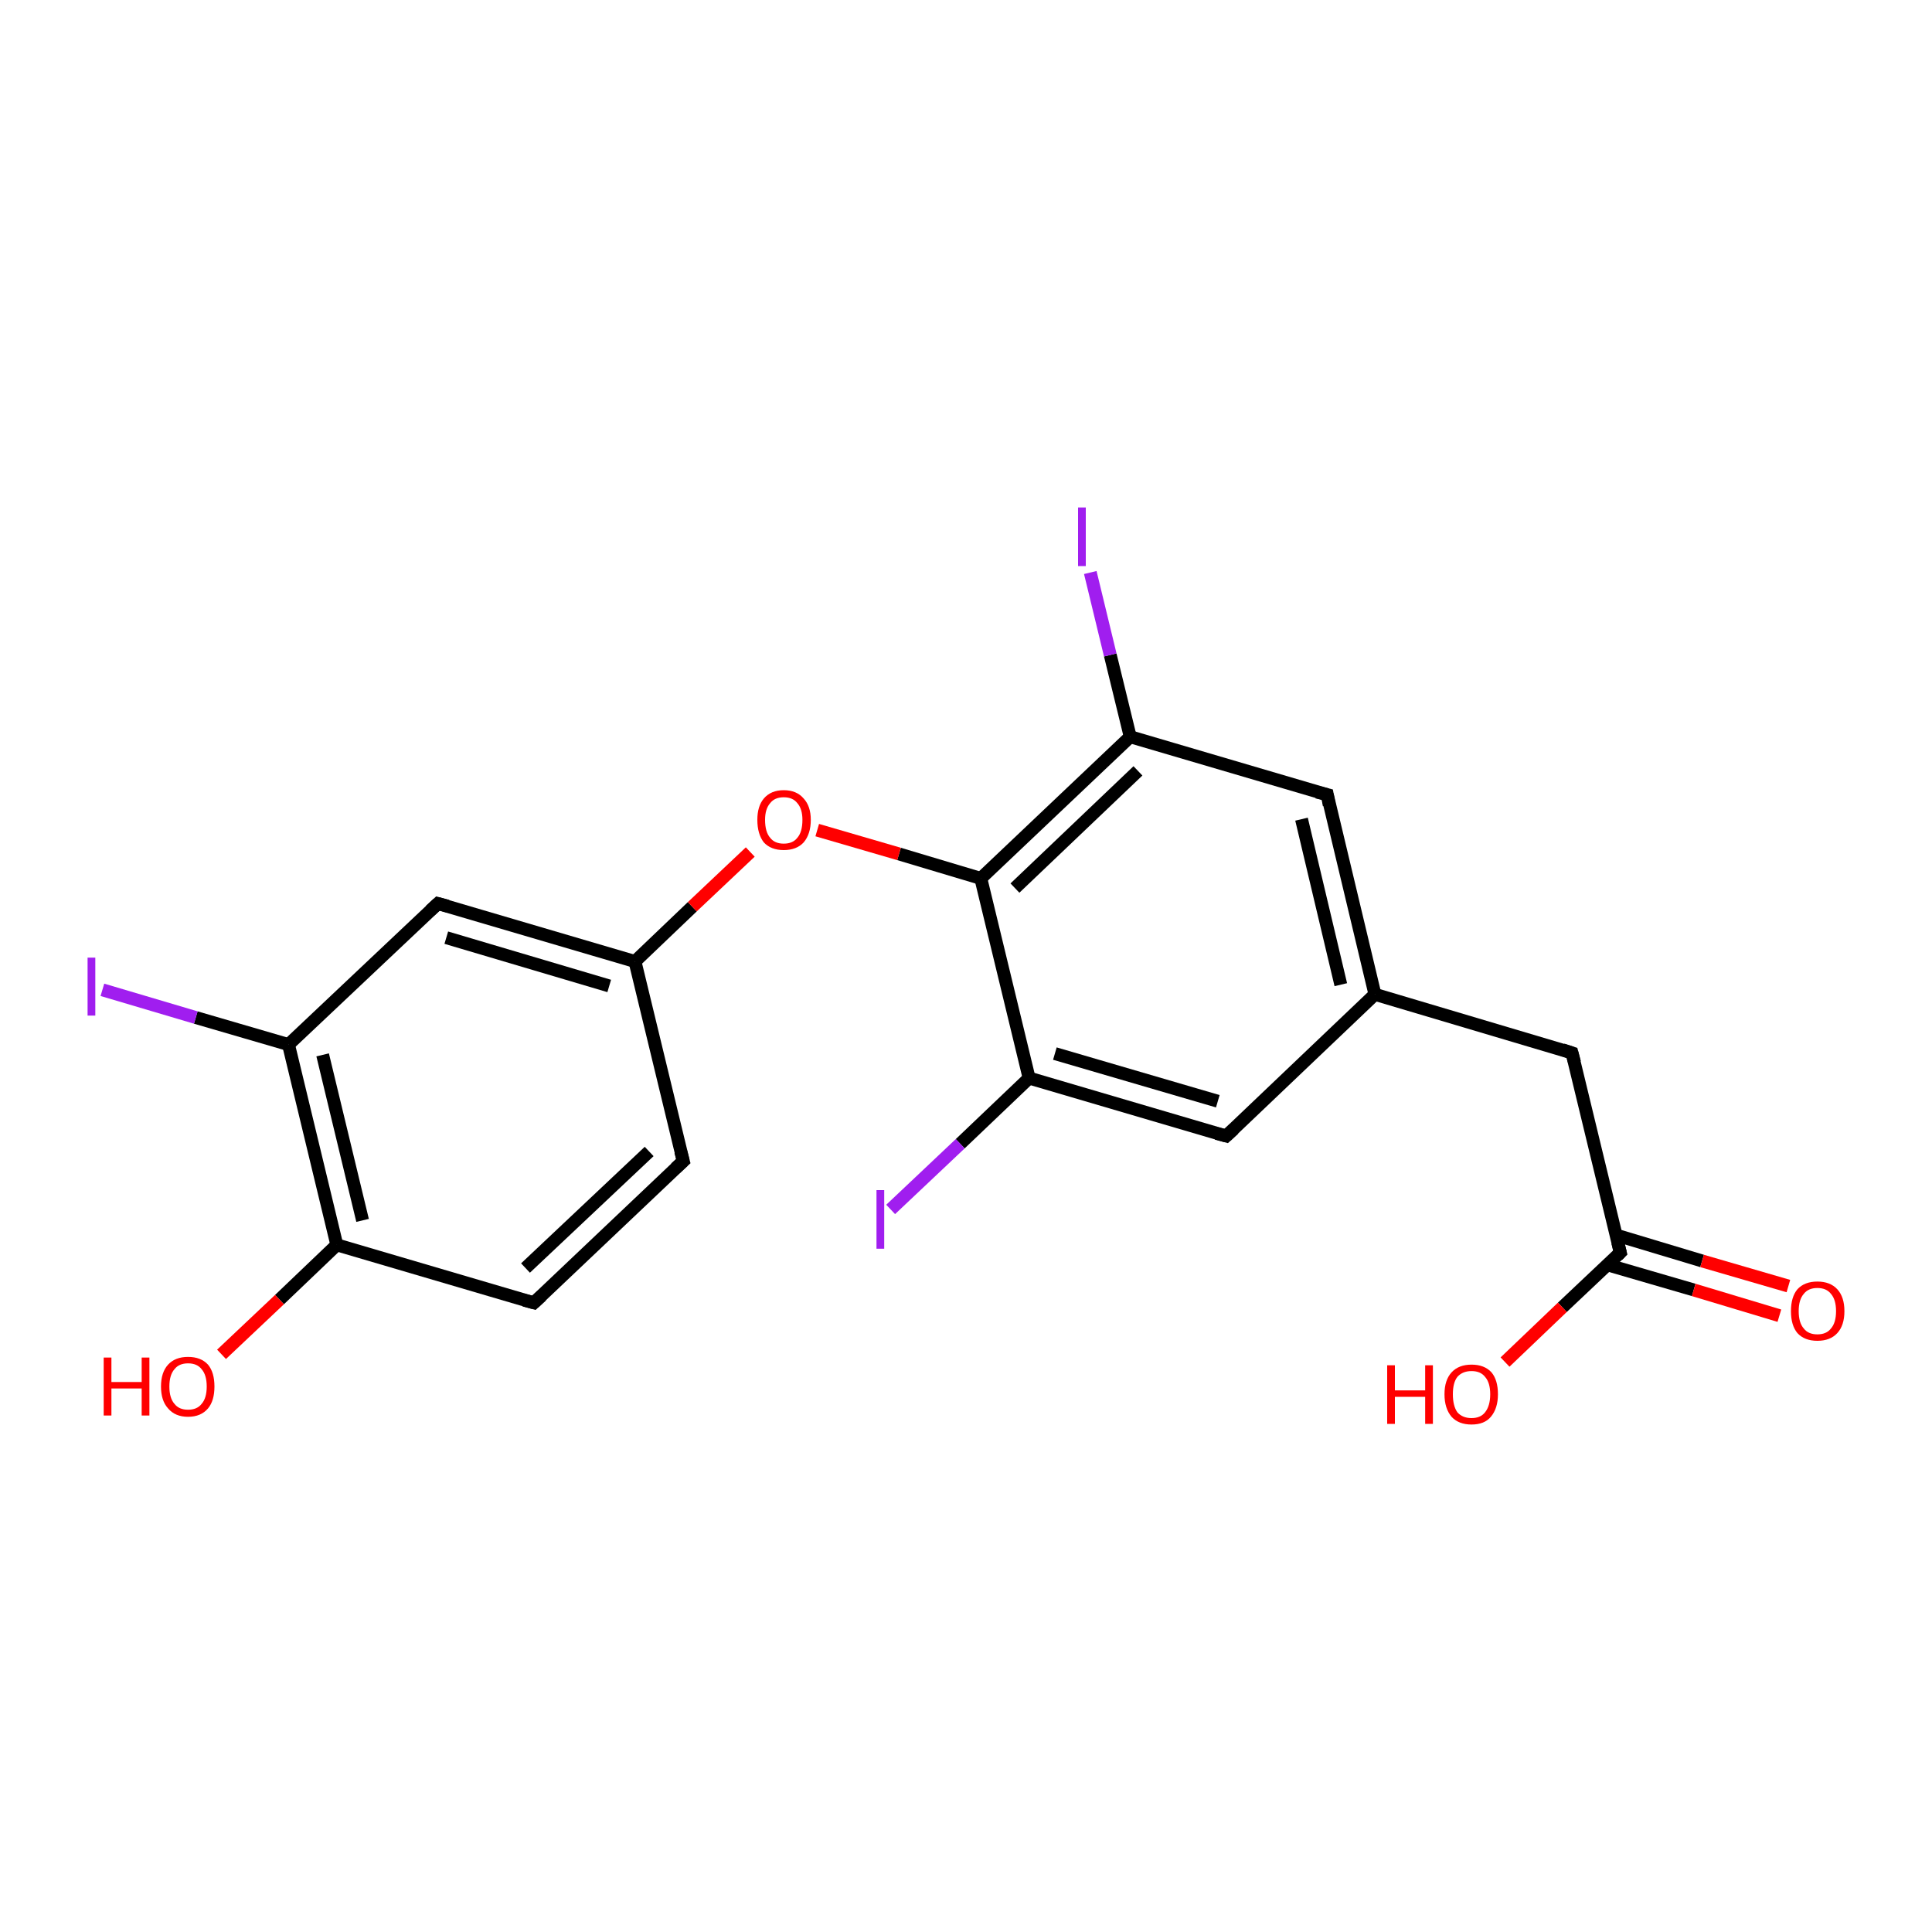 <?xml version='1.0' encoding='iso-8859-1'?>
<svg version='1.1' baseProfile='full'
              xmlns='http://www.w3.org/2000/svg'
                      xmlns:rdkit='http://www.rdkit.org/xml'
                      xmlns:xlink='http://www.w3.org/1999/xlink'
                  xml:space='preserve'
width='300px' height='300px' viewBox='0 0 300 300'>
<!-- END OF HEADER -->
<rect style='opacity:0;fill:#FFFFFF;stroke:none' width='900.0' height='300.0' x='0.0' y='0.0'> </rect>
<path class='bond-0 atom-0 atom-1' d='M 106.1,180.3 L 82.9,202.3' style='fill:none;fill-rule:evenodd;stroke:#000000;stroke-width:2.0px;stroke-linecap:butt;stroke-linejoin:miter;stroke-opacity:1' />
<path class='bond-0 atom-0 atom-1' d='M 100.8,178.8 L 81.6,196.9' style='fill:none;fill-rule:evenodd;stroke:#000000;stroke-width:2.0px;stroke-linecap:butt;stroke-linejoin:miter;stroke-opacity:1' />
<path class='bond-1 atom-0 atom-7' d='M 106.1,180.3 L 98.6,149.3' style='fill:none;fill-rule:evenodd;stroke:#000000;stroke-width:2.0px;stroke-linecap:butt;stroke-linejoin:miter;stroke-opacity:1' />
<path class='bond-2 atom-1 atom-11' d='M 82.9,202.3 L 52.3,193.3' style='fill:none;fill-rule:evenodd;stroke:#000000;stroke-width:2.0px;stroke-linecap:butt;stroke-linejoin:miter;stroke-opacity:1' />
<path class='bond-3 atom-2 atom-6' d='M 206.1,123.4 L 213.5,154.4' style='fill:none;fill-rule:evenodd;stroke:#000000;stroke-width:2.0px;stroke-linecap:butt;stroke-linejoin:miter;stroke-opacity:1' />
<path class='bond-3 atom-2 atom-6' d='M 202.1,127.2 L 208.2,152.9' style='fill:none;fill-rule:evenodd;stroke:#000000;stroke-width:2.0px;stroke-linecap:butt;stroke-linejoin:miter;stroke-opacity:1' />
<path class='bond-4 atom-2 atom-9' d='M 206.1,123.4 L 175.5,114.4' style='fill:none;fill-rule:evenodd;stroke:#000000;stroke-width:2.0px;stroke-linecap:butt;stroke-linejoin:miter;stroke-opacity:1' />
<path class='bond-5 atom-3 atom-6' d='M 190.4,176.4 L 213.5,154.4' style='fill:none;fill-rule:evenodd;stroke:#000000;stroke-width:2.0px;stroke-linecap:butt;stroke-linejoin:miter;stroke-opacity:1' />
<path class='bond-6 atom-3 atom-10' d='M 190.4,176.4 L 159.8,167.4' style='fill:none;fill-rule:evenodd;stroke:#000000;stroke-width:2.0px;stroke-linecap:butt;stroke-linejoin:miter;stroke-opacity:1' />
<path class='bond-6 atom-3 atom-10' d='M 189.1,171.0 L 163.8,163.6' style='fill:none;fill-rule:evenodd;stroke:#000000;stroke-width:2.0px;stroke-linecap:butt;stroke-linejoin:miter;stroke-opacity:1' />
<path class='bond-7 atom-4 atom-6' d='M 244.1,163.5 L 213.5,154.4' style='fill:none;fill-rule:evenodd;stroke:#000000;stroke-width:2.0px;stroke-linecap:butt;stroke-linejoin:miter;stroke-opacity:1' />
<path class='bond-8 atom-4 atom-12' d='M 244.1,163.5 L 251.6,194.5' style='fill:none;fill-rule:evenodd;stroke:#000000;stroke-width:2.0px;stroke-linecap:butt;stroke-linejoin:miter;stroke-opacity:1' />
<path class='bond-9 atom-5 atom-7' d='M 68.0,140.3 L 98.6,149.3' style='fill:none;fill-rule:evenodd;stroke:#000000;stroke-width:2.0px;stroke-linecap:butt;stroke-linejoin:miter;stroke-opacity:1' />
<path class='bond-9 atom-5 atom-7' d='M 69.3,145.6 L 94.6,153.1' style='fill:none;fill-rule:evenodd;stroke:#000000;stroke-width:2.0px;stroke-linecap:butt;stroke-linejoin:miter;stroke-opacity:1' />
<path class='bond-10 atom-5 atom-8' d='M 68.0,140.3 L 44.8,162.2' style='fill:none;fill-rule:evenodd;stroke:#000000;stroke-width:2.0px;stroke-linecap:butt;stroke-linejoin:miter;stroke-opacity:1' />
<path class='bond-11 atom-7 atom-20' d='M 98.6,149.3 L 107.5,140.8' style='fill:none;fill-rule:evenodd;stroke:#000000;stroke-width:2.0px;stroke-linecap:butt;stroke-linejoin:miter;stroke-opacity:1' />
<path class='bond-11 atom-7 atom-20' d='M 107.5,140.8 L 116.5,132.3' style='fill:none;fill-rule:evenodd;stroke:#FF0000;stroke-width:2.0px;stroke-linecap:butt;stroke-linejoin:miter;stroke-opacity:1' />
<path class='bond-12 atom-8 atom-11' d='M 44.8,162.2 L 52.3,193.3' style='fill:none;fill-rule:evenodd;stroke:#000000;stroke-width:2.0px;stroke-linecap:butt;stroke-linejoin:miter;stroke-opacity:1' />
<path class='bond-12 atom-8 atom-11' d='M 50.1,163.8 L 56.3,189.5' style='fill:none;fill-rule:evenodd;stroke:#000000;stroke-width:2.0px;stroke-linecap:butt;stroke-linejoin:miter;stroke-opacity:1' />
<path class='bond-13 atom-8 atom-14' d='M 44.8,162.2 L 30.4,158.0' style='fill:none;fill-rule:evenodd;stroke:#000000;stroke-width:2.0px;stroke-linecap:butt;stroke-linejoin:miter;stroke-opacity:1' />
<path class='bond-13 atom-8 atom-14' d='M 30.4,158.0 L 15.9,153.7' style='fill:none;fill-rule:evenodd;stroke:#A01EEF;stroke-width:2.0px;stroke-linecap:butt;stroke-linejoin:miter;stroke-opacity:1' />
<path class='bond-14 atom-9 atom-13' d='M 175.5,114.4 L 152.3,136.4' style='fill:none;fill-rule:evenodd;stroke:#000000;stroke-width:2.0px;stroke-linecap:butt;stroke-linejoin:miter;stroke-opacity:1' />
<path class='bond-14 atom-9 atom-13' d='M 176.7,119.7 L 157.6,137.9' style='fill:none;fill-rule:evenodd;stroke:#000000;stroke-width:2.0px;stroke-linecap:butt;stroke-linejoin:miter;stroke-opacity:1' />
<path class='bond-15 atom-9 atom-15' d='M 175.5,114.4 L 172.4,101.7' style='fill:none;fill-rule:evenodd;stroke:#000000;stroke-width:2.0px;stroke-linecap:butt;stroke-linejoin:miter;stroke-opacity:1' />
<path class='bond-15 atom-9 atom-15' d='M 172.4,101.7 L 169.3,88.9' style='fill:none;fill-rule:evenodd;stroke:#A01EEF;stroke-width:2.0px;stroke-linecap:butt;stroke-linejoin:miter;stroke-opacity:1' />
<path class='bond-16 atom-10 atom-13' d='M 159.8,167.4 L 152.3,136.4' style='fill:none;fill-rule:evenodd;stroke:#000000;stroke-width:2.0px;stroke-linecap:butt;stroke-linejoin:miter;stroke-opacity:1' />
<path class='bond-17 atom-10 atom-16' d='M 159.8,167.4 L 149.1,177.6' style='fill:none;fill-rule:evenodd;stroke:#000000;stroke-width:2.0px;stroke-linecap:butt;stroke-linejoin:miter;stroke-opacity:1' />
<path class='bond-17 atom-10 atom-16' d='M 149.1,177.6 L 138.3,187.8' style='fill:none;fill-rule:evenodd;stroke:#A01EEF;stroke-width:2.0px;stroke-linecap:butt;stroke-linejoin:miter;stroke-opacity:1' />
<path class='bond-18 atom-11 atom-17' d='M 52.3,193.3 L 43.4,201.8' style='fill:none;fill-rule:evenodd;stroke:#000000;stroke-width:2.0px;stroke-linecap:butt;stroke-linejoin:miter;stroke-opacity:1' />
<path class='bond-18 atom-11 atom-17' d='M 43.4,201.8 L 34.4,210.3' style='fill:none;fill-rule:evenodd;stroke:#FF0000;stroke-width:2.0px;stroke-linecap:butt;stroke-linejoin:miter;stroke-opacity:1' />
<path class='bond-19 atom-12 atom-18' d='M 249.6,196.4 L 263.0,200.3' style='fill:none;fill-rule:evenodd;stroke:#000000;stroke-width:2.0px;stroke-linecap:butt;stroke-linejoin:miter;stroke-opacity:1' />
<path class='bond-19 atom-12 atom-18' d='M 263.0,200.3 L 276.3,204.3' style='fill:none;fill-rule:evenodd;stroke:#FF0000;stroke-width:2.0px;stroke-linecap:butt;stroke-linejoin:miter;stroke-opacity:1' />
<path class='bond-19 atom-12 atom-18' d='M 251.0,191.8 L 264.3,195.8' style='fill:none;fill-rule:evenodd;stroke:#000000;stroke-width:2.0px;stroke-linecap:butt;stroke-linejoin:miter;stroke-opacity:1' />
<path class='bond-19 atom-12 atom-18' d='M 264.3,195.8 L 277.7,199.7' style='fill:none;fill-rule:evenodd;stroke:#FF0000;stroke-width:2.0px;stroke-linecap:butt;stroke-linejoin:miter;stroke-opacity:1' />
<path class='bond-20 atom-12 atom-19' d='M 251.6,194.5 L 242.6,203.0' style='fill:none;fill-rule:evenodd;stroke:#000000;stroke-width:2.0px;stroke-linecap:butt;stroke-linejoin:miter;stroke-opacity:1' />
<path class='bond-20 atom-12 atom-19' d='M 242.6,203.0 L 233.7,211.5' style='fill:none;fill-rule:evenodd;stroke:#FF0000;stroke-width:2.0px;stroke-linecap:butt;stroke-linejoin:miter;stroke-opacity:1' />
<path class='bond-21 atom-13 atom-20' d='M 152.3,136.4 L 139.6,132.6' style='fill:none;fill-rule:evenodd;stroke:#000000;stroke-width:2.0px;stroke-linecap:butt;stroke-linejoin:miter;stroke-opacity:1' />
<path class='bond-21 atom-13 atom-20' d='M 139.6,132.6 L 126.9,128.9' style='fill:none;fill-rule:evenodd;stroke:#FF0000;stroke-width:2.0px;stroke-linecap:butt;stroke-linejoin:miter;stroke-opacity:1' />
<path d='M 104.9,181.4 L 106.1,180.3 L 105.7,178.8' style='fill:none;stroke:#000000;stroke-width:2.0px;stroke-linecap:butt;stroke-linejoin:miter;stroke-opacity:1;' />
<path d='M 84.1,201.2 L 82.9,202.3 L 81.4,201.9' style='fill:none;stroke:#000000;stroke-width:2.0px;stroke-linecap:butt;stroke-linejoin:miter;stroke-opacity:1;' />
<path d='M 206.4,125.0 L 206.1,123.4 L 204.5,123.0' style='fill:none;stroke:#000000;stroke-width:2.0px;stroke-linecap:butt;stroke-linejoin:miter;stroke-opacity:1;' />
<path d='M 191.6,175.3 L 190.4,176.4 L 188.9,176.0' style='fill:none;stroke:#000000;stroke-width:2.0px;stroke-linecap:butt;stroke-linejoin:miter;stroke-opacity:1;' />
<path d='M 242.6,163.0 L 244.1,163.5 L 244.5,165.0' style='fill:none;stroke:#000000;stroke-width:2.0px;stroke-linecap:butt;stroke-linejoin:miter;stroke-opacity:1;' />
<path d='M 69.5,140.7 L 68.0,140.3 L 66.8,141.4' style='fill:none;stroke:#000000;stroke-width:2.0px;stroke-linecap:butt;stroke-linejoin:miter;stroke-opacity:1;' />
<path d='M 251.2,192.9 L 251.6,194.5 L 251.2,194.9' style='fill:none;stroke:#000000;stroke-width:2.0px;stroke-linecap:butt;stroke-linejoin:miter;stroke-opacity:1;' />
<path class='atom-14' d='M 13.6 148.7
L 14.8 148.7
L 14.8 157.7
L 13.6 157.7
L 13.6 148.7
' fill='#A01EEF'/>
<path class='atom-15' d='M 167.4 78.8
L 168.6 78.8
L 168.6 87.9
L 167.4 87.9
L 167.4 78.8
' fill='#A01EEF'/>
<path class='atom-16' d='M 136.1 184.8
L 137.3 184.8
L 137.3 193.9
L 136.1 193.9
L 136.1 184.8
' fill='#A01EEF'/>
<path class='atom-17' d='M 16.1 210.8
L 17.3 210.8
L 17.3 214.6
L 22.0 214.6
L 22.0 210.8
L 23.2 210.8
L 23.2 219.8
L 22.0 219.8
L 22.0 215.6
L 17.3 215.6
L 17.3 219.8
L 16.1 219.8
L 16.1 210.8
' fill='#FF0000'/>
<path class='atom-17' d='M 25.0 215.3
Q 25.0 213.1, 26.1 211.9
Q 27.2 210.7, 29.2 210.7
Q 31.2 210.7, 32.3 211.9
Q 33.3 213.1, 33.3 215.3
Q 33.3 217.5, 32.3 218.7
Q 31.2 220.0, 29.2 220.0
Q 27.2 220.0, 26.1 218.7
Q 25.0 217.5, 25.0 215.3
M 29.2 218.9
Q 30.6 218.9, 31.3 218.0
Q 32.1 217.1, 32.1 215.3
Q 32.1 213.5, 31.3 212.6
Q 30.6 211.7, 29.2 211.7
Q 27.8 211.7, 27.1 212.6
Q 26.3 213.5, 26.3 215.3
Q 26.3 217.1, 27.1 218.0
Q 27.8 218.9, 29.2 218.9
' fill='#FF0000'/>
<path class='atom-18' d='M 278.1 203.6
Q 278.1 201.4, 279.1 200.2
Q 280.2 199.0, 282.2 199.0
Q 284.2 199.0, 285.3 200.2
Q 286.4 201.4, 286.4 203.6
Q 286.4 205.8, 285.3 207.0
Q 284.2 208.2, 282.2 208.2
Q 280.2 208.2, 279.1 207.0
Q 278.1 205.8, 278.1 203.6
M 282.2 207.2
Q 283.6 207.2, 284.3 206.3
Q 285.1 205.4, 285.1 203.6
Q 285.1 201.8, 284.3 200.9
Q 283.6 200.0, 282.2 200.0
Q 280.8 200.0, 280.1 200.9
Q 279.3 201.8, 279.3 203.6
Q 279.3 205.4, 280.1 206.3
Q 280.8 207.2, 282.2 207.2
' fill='#FF0000'/>
<path class='atom-19' d='M 215.4 212.0
L 216.6 212.0
L 216.6 215.9
L 221.3 215.9
L 221.3 212.0
L 222.5 212.0
L 222.5 221.1
L 221.3 221.1
L 221.3 216.9
L 216.6 216.9
L 216.6 221.1
L 215.4 221.1
L 215.4 212.0
' fill='#FF0000'/>
<path class='atom-19' d='M 224.3 216.5
Q 224.3 214.3, 225.4 213.1
Q 226.5 211.9, 228.5 211.9
Q 230.5 211.9, 231.6 213.1
Q 232.6 214.3, 232.6 216.5
Q 232.6 218.7, 231.5 220.0
Q 230.5 221.2, 228.5 221.2
Q 226.5 221.2, 225.4 220.0
Q 224.3 218.7, 224.3 216.5
M 228.5 220.2
Q 229.9 220.2, 230.6 219.3
Q 231.4 218.3, 231.4 216.5
Q 231.4 214.7, 230.6 213.8
Q 229.9 212.9, 228.5 212.9
Q 227.1 212.9, 226.3 213.8
Q 225.6 214.7, 225.6 216.5
Q 225.6 218.3, 226.3 219.3
Q 227.1 220.2, 228.5 220.2
' fill='#FF0000'/>
<path class='atom-20' d='M 117.6 127.3
Q 117.6 125.2, 118.6 124.0
Q 119.7 122.7, 121.7 122.7
Q 123.7 122.7, 124.8 124.0
Q 125.9 125.2, 125.9 127.3
Q 125.9 129.5, 124.8 130.8
Q 123.7 132.0, 121.7 132.0
Q 119.7 132.0, 118.6 130.8
Q 117.6 129.5, 117.6 127.3
M 121.7 131.0
Q 123.1 131.0, 123.8 130.1
Q 124.6 129.2, 124.6 127.3
Q 124.6 125.6, 123.8 124.7
Q 123.1 123.8, 121.7 123.8
Q 120.3 123.8, 119.6 124.7
Q 118.8 125.6, 118.8 127.3
Q 118.8 129.2, 119.6 130.1
Q 120.3 131.0, 121.7 131.0
' fill='#FF0000'/>
</svg>
